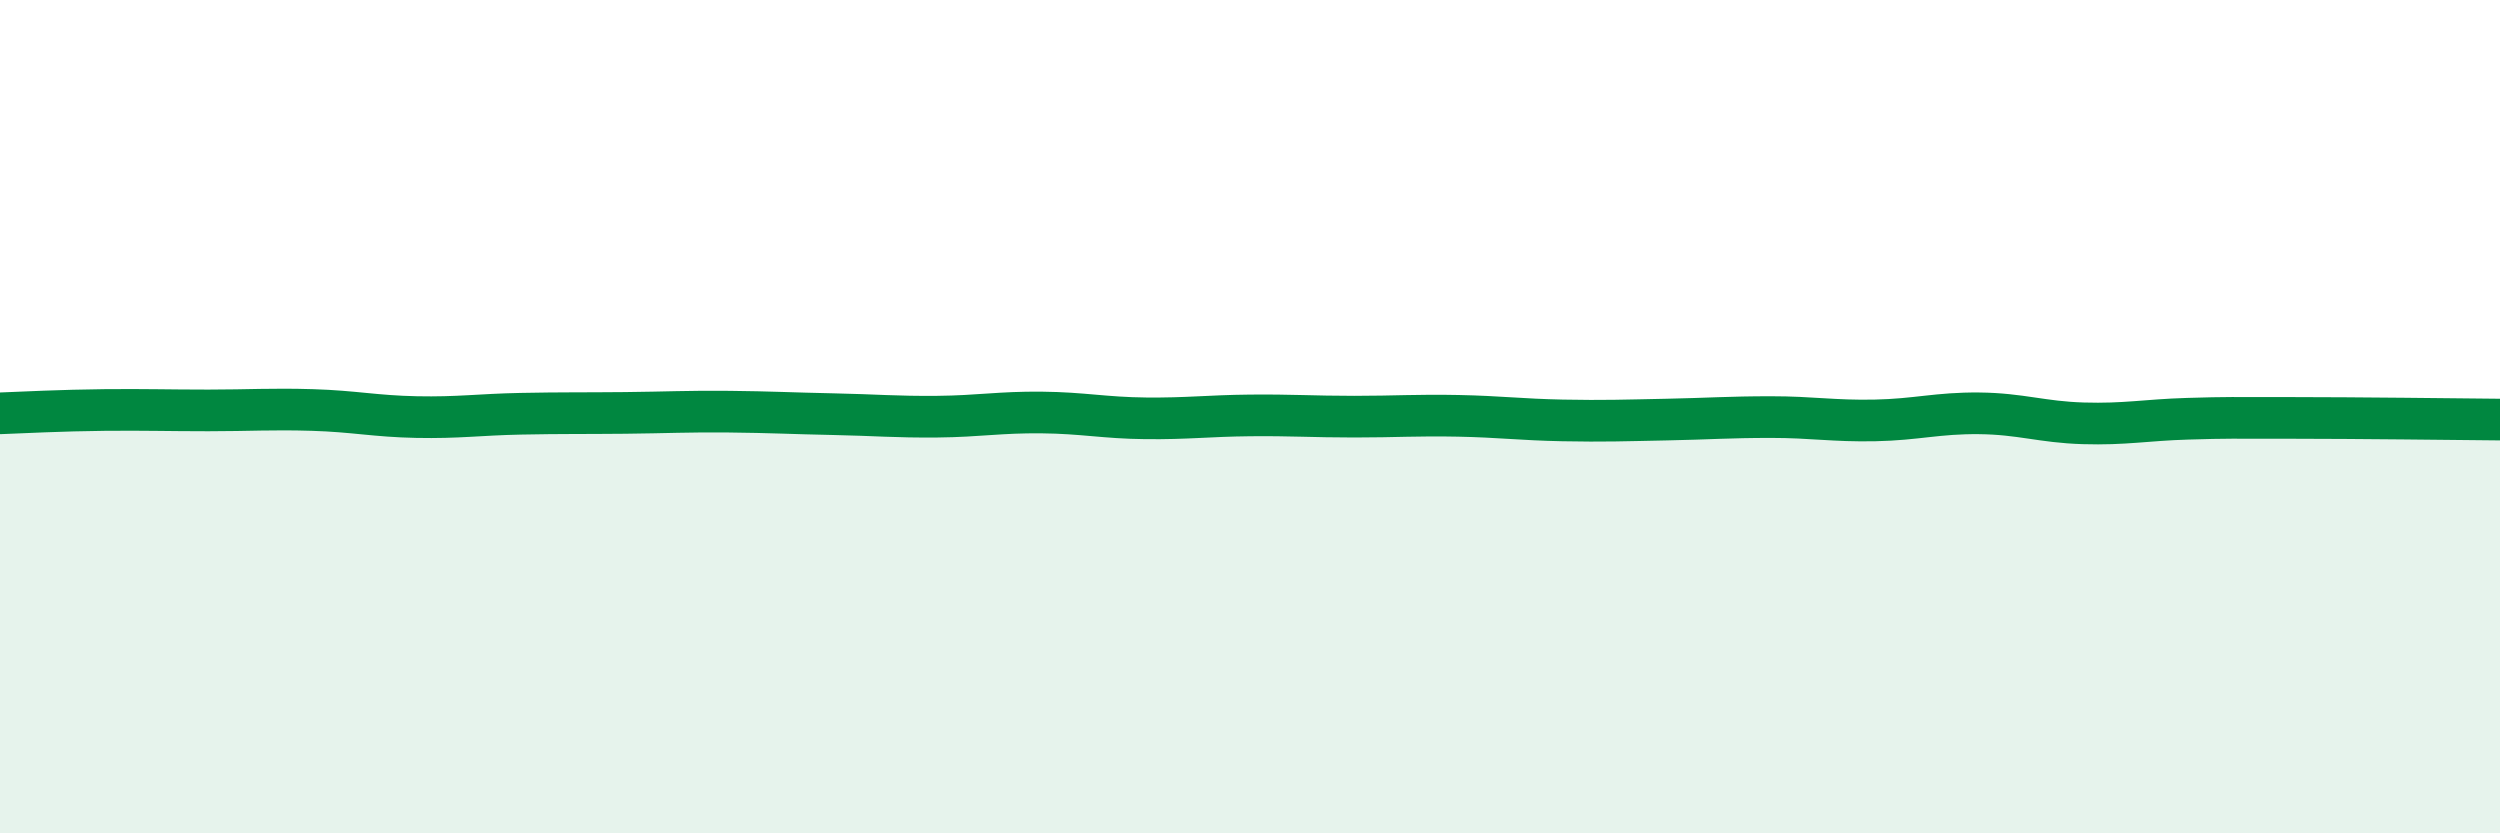 
    <svg width="60" height="20" viewBox="0 0 60 20" xmlns="http://www.w3.org/2000/svg">
      <path
        d="M 0,9.92 C 0.5,9.9 1.5,9.85 2.5,9.84 C 3.5,9.83 4,9.85 5,9.85 C 6,9.85 6.5,9.81 7.5,9.84 C 8.5,9.87 9,9.99 10,10.01 C 11,10.03 11.5,9.95 12.5,9.93 C 13.5,9.91 14,9.92 15,9.91 C 16,9.9 16.5,9.87 17.5,9.88 C 18.5,9.89 19,9.92 20,9.94 C 21,9.96 21.5,10.01 22.5,10 C 23.5,9.99 24,9.89 25,9.9 C 26,9.91 26.5,10.03 27.5,10.04 C 28.5,10.05 29,9.98 30,9.97 C 31,9.96 31.5,10 32.5,10 C 33.5,10 34,9.96 35,9.98 C 36,10 36.5,10.07 37.5,10.09 C 38.5,10.11 39,10.09 40,10.07 C 41,10.05 41.5,10.01 42.5,10.01 C 43.5,10.01 44,10.11 45,10.09 C 46,10.07 46.5,9.91 47.5,9.92 C 48.5,9.93 49,10.13 50,10.16 C 51,10.19 51.5,10.08 52.5,10.05 C 53.5,10.02 53.5,10.03 55,10.03 C 56.5,10.03 59,10.06 60,10.07L60 20L0 20Z"
        fill="#008740"
        opacity="0.1"
        stroke-linecap="round"
        stroke-linejoin="round"
      />
      <path
        d="M 0,9.92 C 0.5,9.9 1.5,9.85 2.5,9.84 C 3.5,9.83 4,9.85 5,9.85 C 6,9.85 6.5,9.81 7.5,9.84 C 8.5,9.87 9,9.99 10,10.01 C 11,10.03 11.5,9.95 12.5,9.93 C 13.5,9.91 14,9.92 15,9.91 C 16,9.9 16.5,9.87 17.5,9.88 C 18.5,9.89 19,9.92 20,9.94 C 21,9.96 21.5,10.01 22.5,10 C 23.5,9.99 24,9.89 25,9.9 C 26,9.91 26.5,10.03 27.5,10.04 C 28.5,10.05 29,9.98 30,9.97 C 31,9.96 31.5,10 32.5,10 C 33.5,10 34,9.96 35,9.98 C 36,10 36.5,10.07 37.5,10.09 C 38.5,10.11 39,10.09 40,10.07 C 41,10.05 41.5,10.01 42.5,10.01 C 43.5,10.01 44,10.11 45,10.09 C 46,10.07 46.5,9.91 47.5,9.92 C 48.5,9.93 49,10.13 50,10.16 C 51,10.19 51.5,10.08 52.5,10.05 C 53.5,10.02 53.5,10.03 55,10.03 C 56.5,10.03 59,10.06 60,10.07"
        stroke="#008740"
        stroke-width="1"
        fill="none"
        stroke-linecap="round"
        stroke-linejoin="round"
      />
    </svg>
  